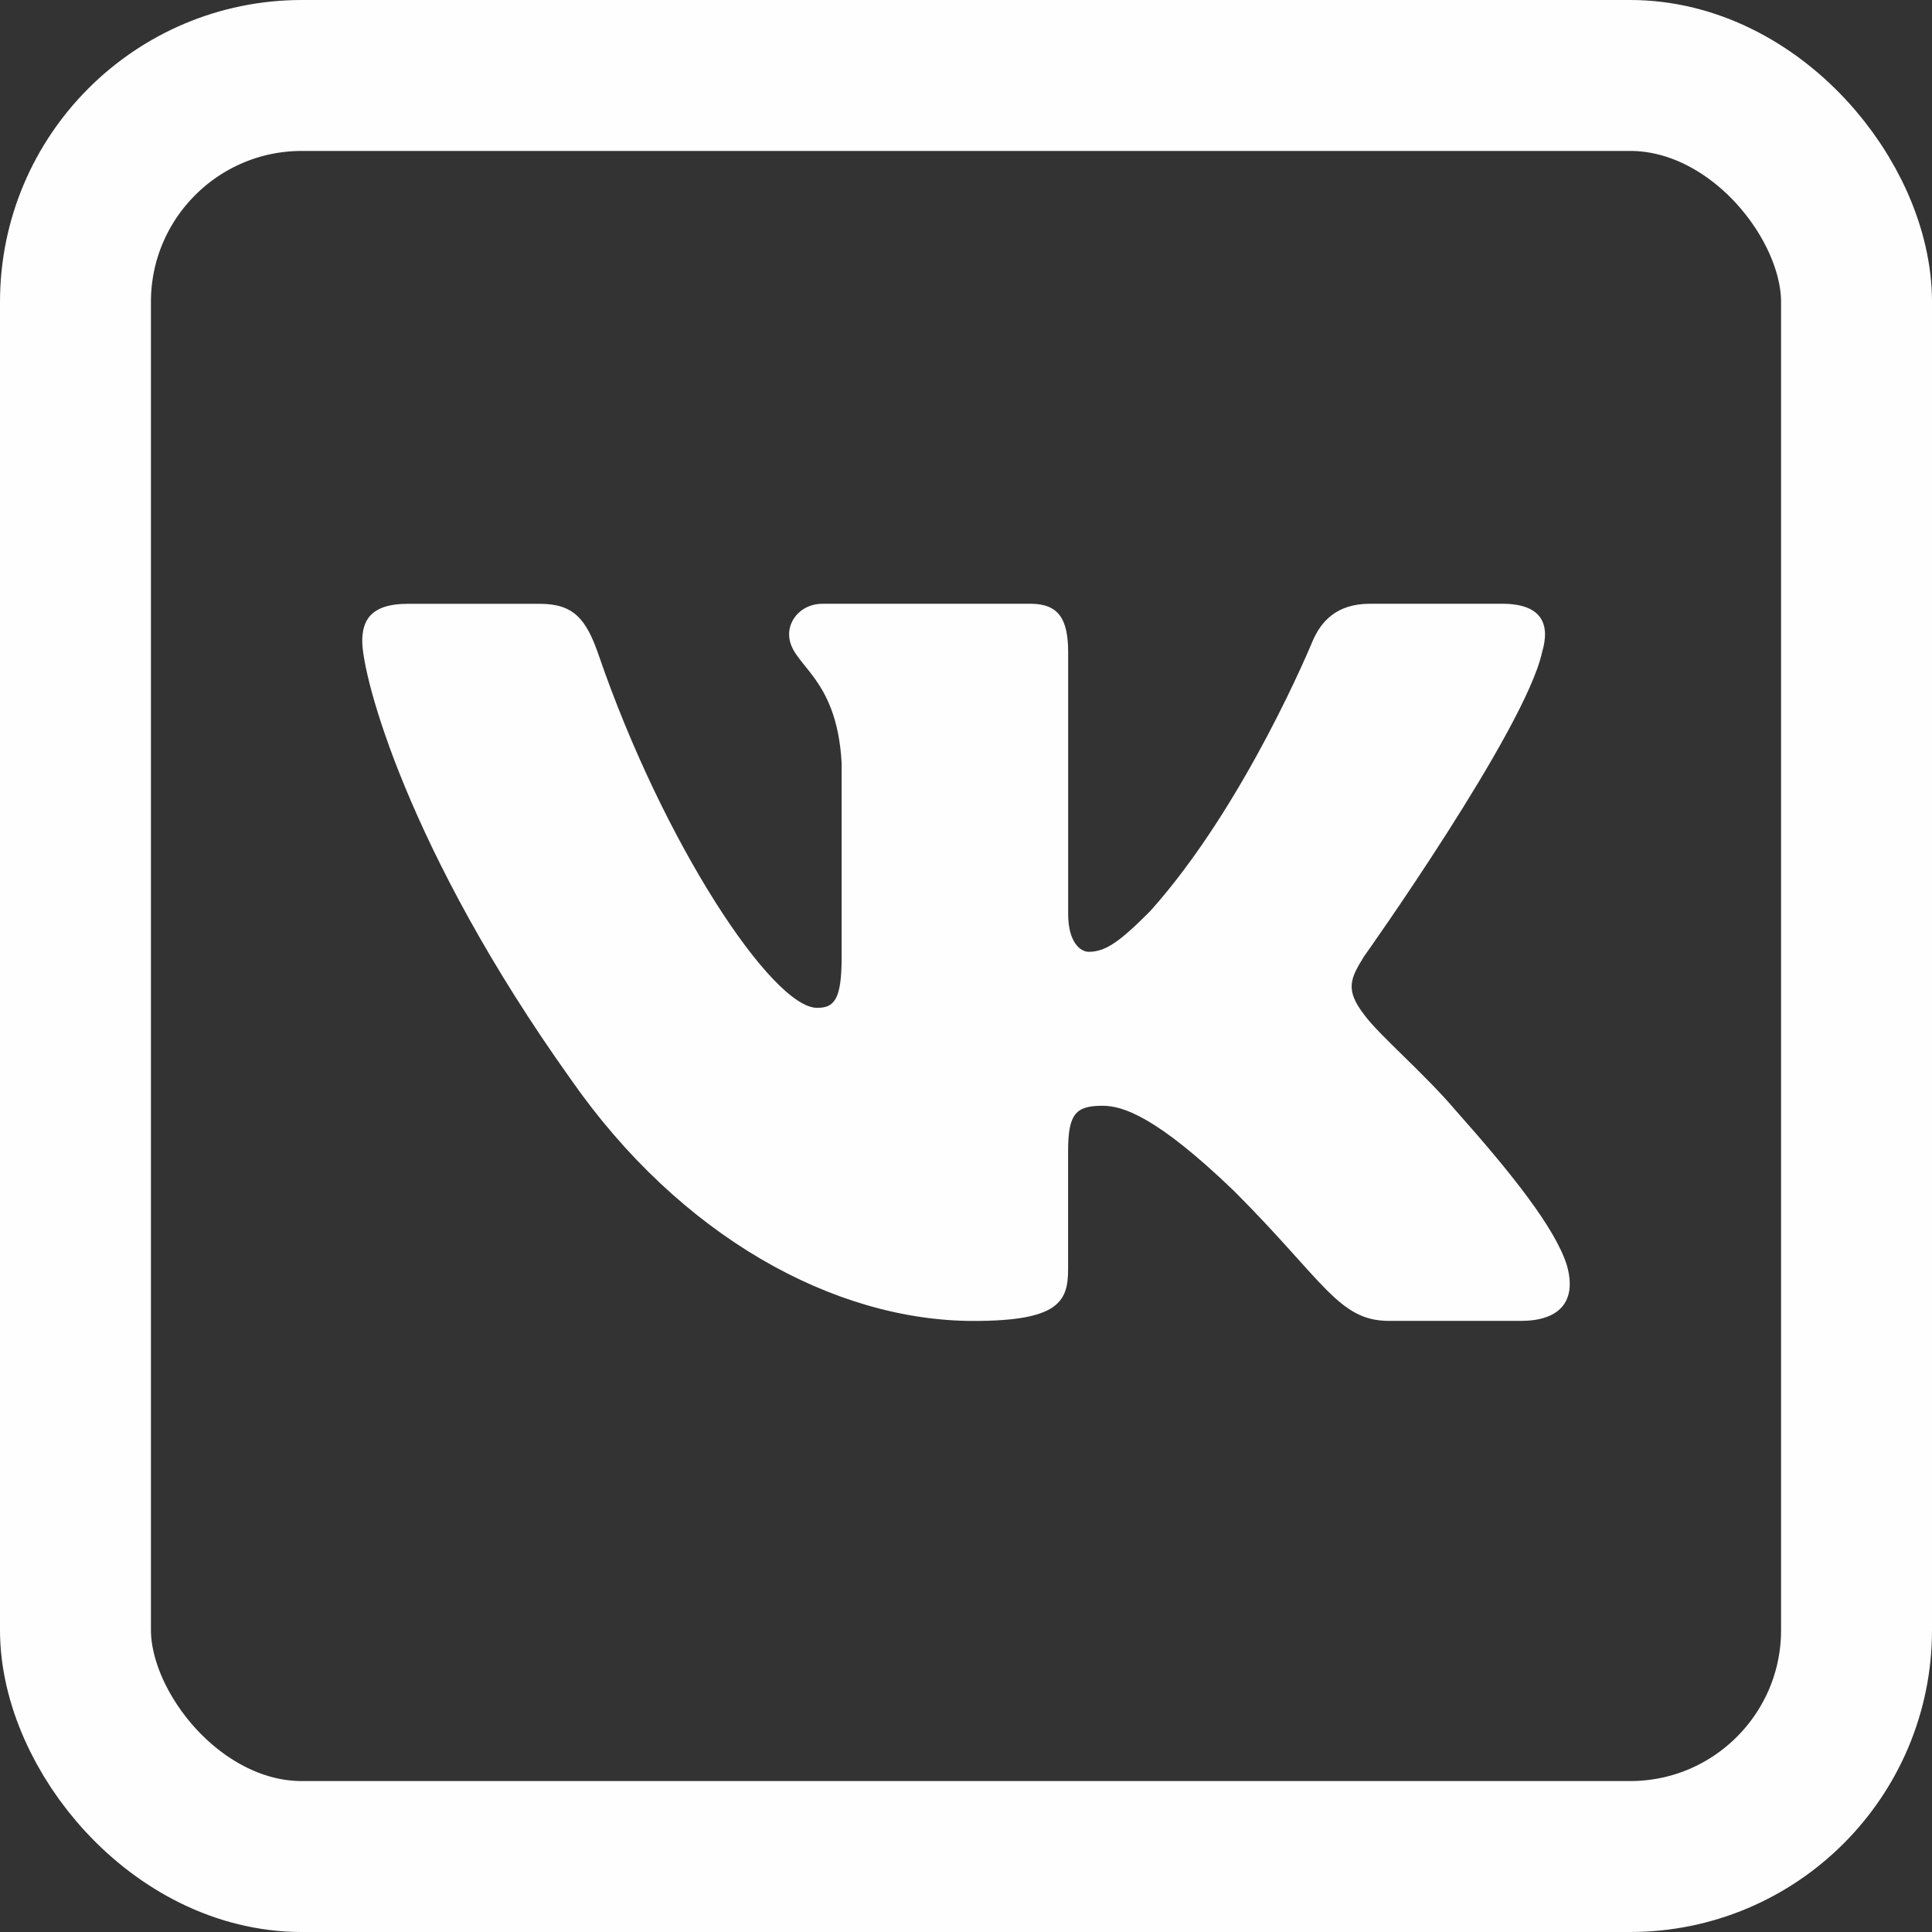 <?xml version="1.0" encoding="UTF-8"?> <svg xmlns="http://www.w3.org/2000/svg" width="32" height="32" viewBox="0 0 32 32" fill="none"><rect x="0" y="0" width="32" height="32" fill="#333333" stroke="none"/> <path d="M25.541 10.805C25.681 10.34 25.541 10 24.881 10H22.692C22.135 10 21.881 10.294 21.741 10.618C21.741 10.618 20.628 13.332 19.051 15.091C18.542 15.603 18.309 15.765 18.032 15.765C17.893 15.765 17.692 15.603 17.692 15.139V10.805C17.692 10.248 17.531 10 17.067 10H13.627C13.28 10 13.07 10.258 13.07 10.503C13.07 11.03 13.859 11.152 13.94 12.637V15.859C13.94 16.564 13.813 16.693 13.534 16.693C12.792 16.693 10.987 13.969 9.916 10.851C9.708 10.245 9.497 10.001 8.938 10.001H6.751C6.125 10.001 6 10.295 6 10.619C6 11.2 6.742 14.074 9.454 17.876C11.263 20.472 13.809 21.879 16.128 21.879C17.519 21.879 17.691 21.567 17.691 21.028V19.066C17.691 18.441 17.823 18.315 18.263 18.315C18.587 18.315 19.144 18.479 20.442 19.729C21.925 21.212 22.171 21.878 23.004 21.878H25.192C25.817 21.878 26.129 21.566 25.95 20.949C25.753 20.335 25.044 19.442 24.104 18.385C23.593 17.782 22.83 17.133 22.597 16.809C22.273 16.391 22.366 16.206 22.597 15.835C22.598 15.836 25.264 12.081 25.541 10.805V10.805Z" fill="#FEFEFE"></path> <rect x="1.25" y="1.25" width="29.5" height="29.5" rx="3.75" stroke="#FEFEFE" stroke-width="2.5"></rect> </svg> 